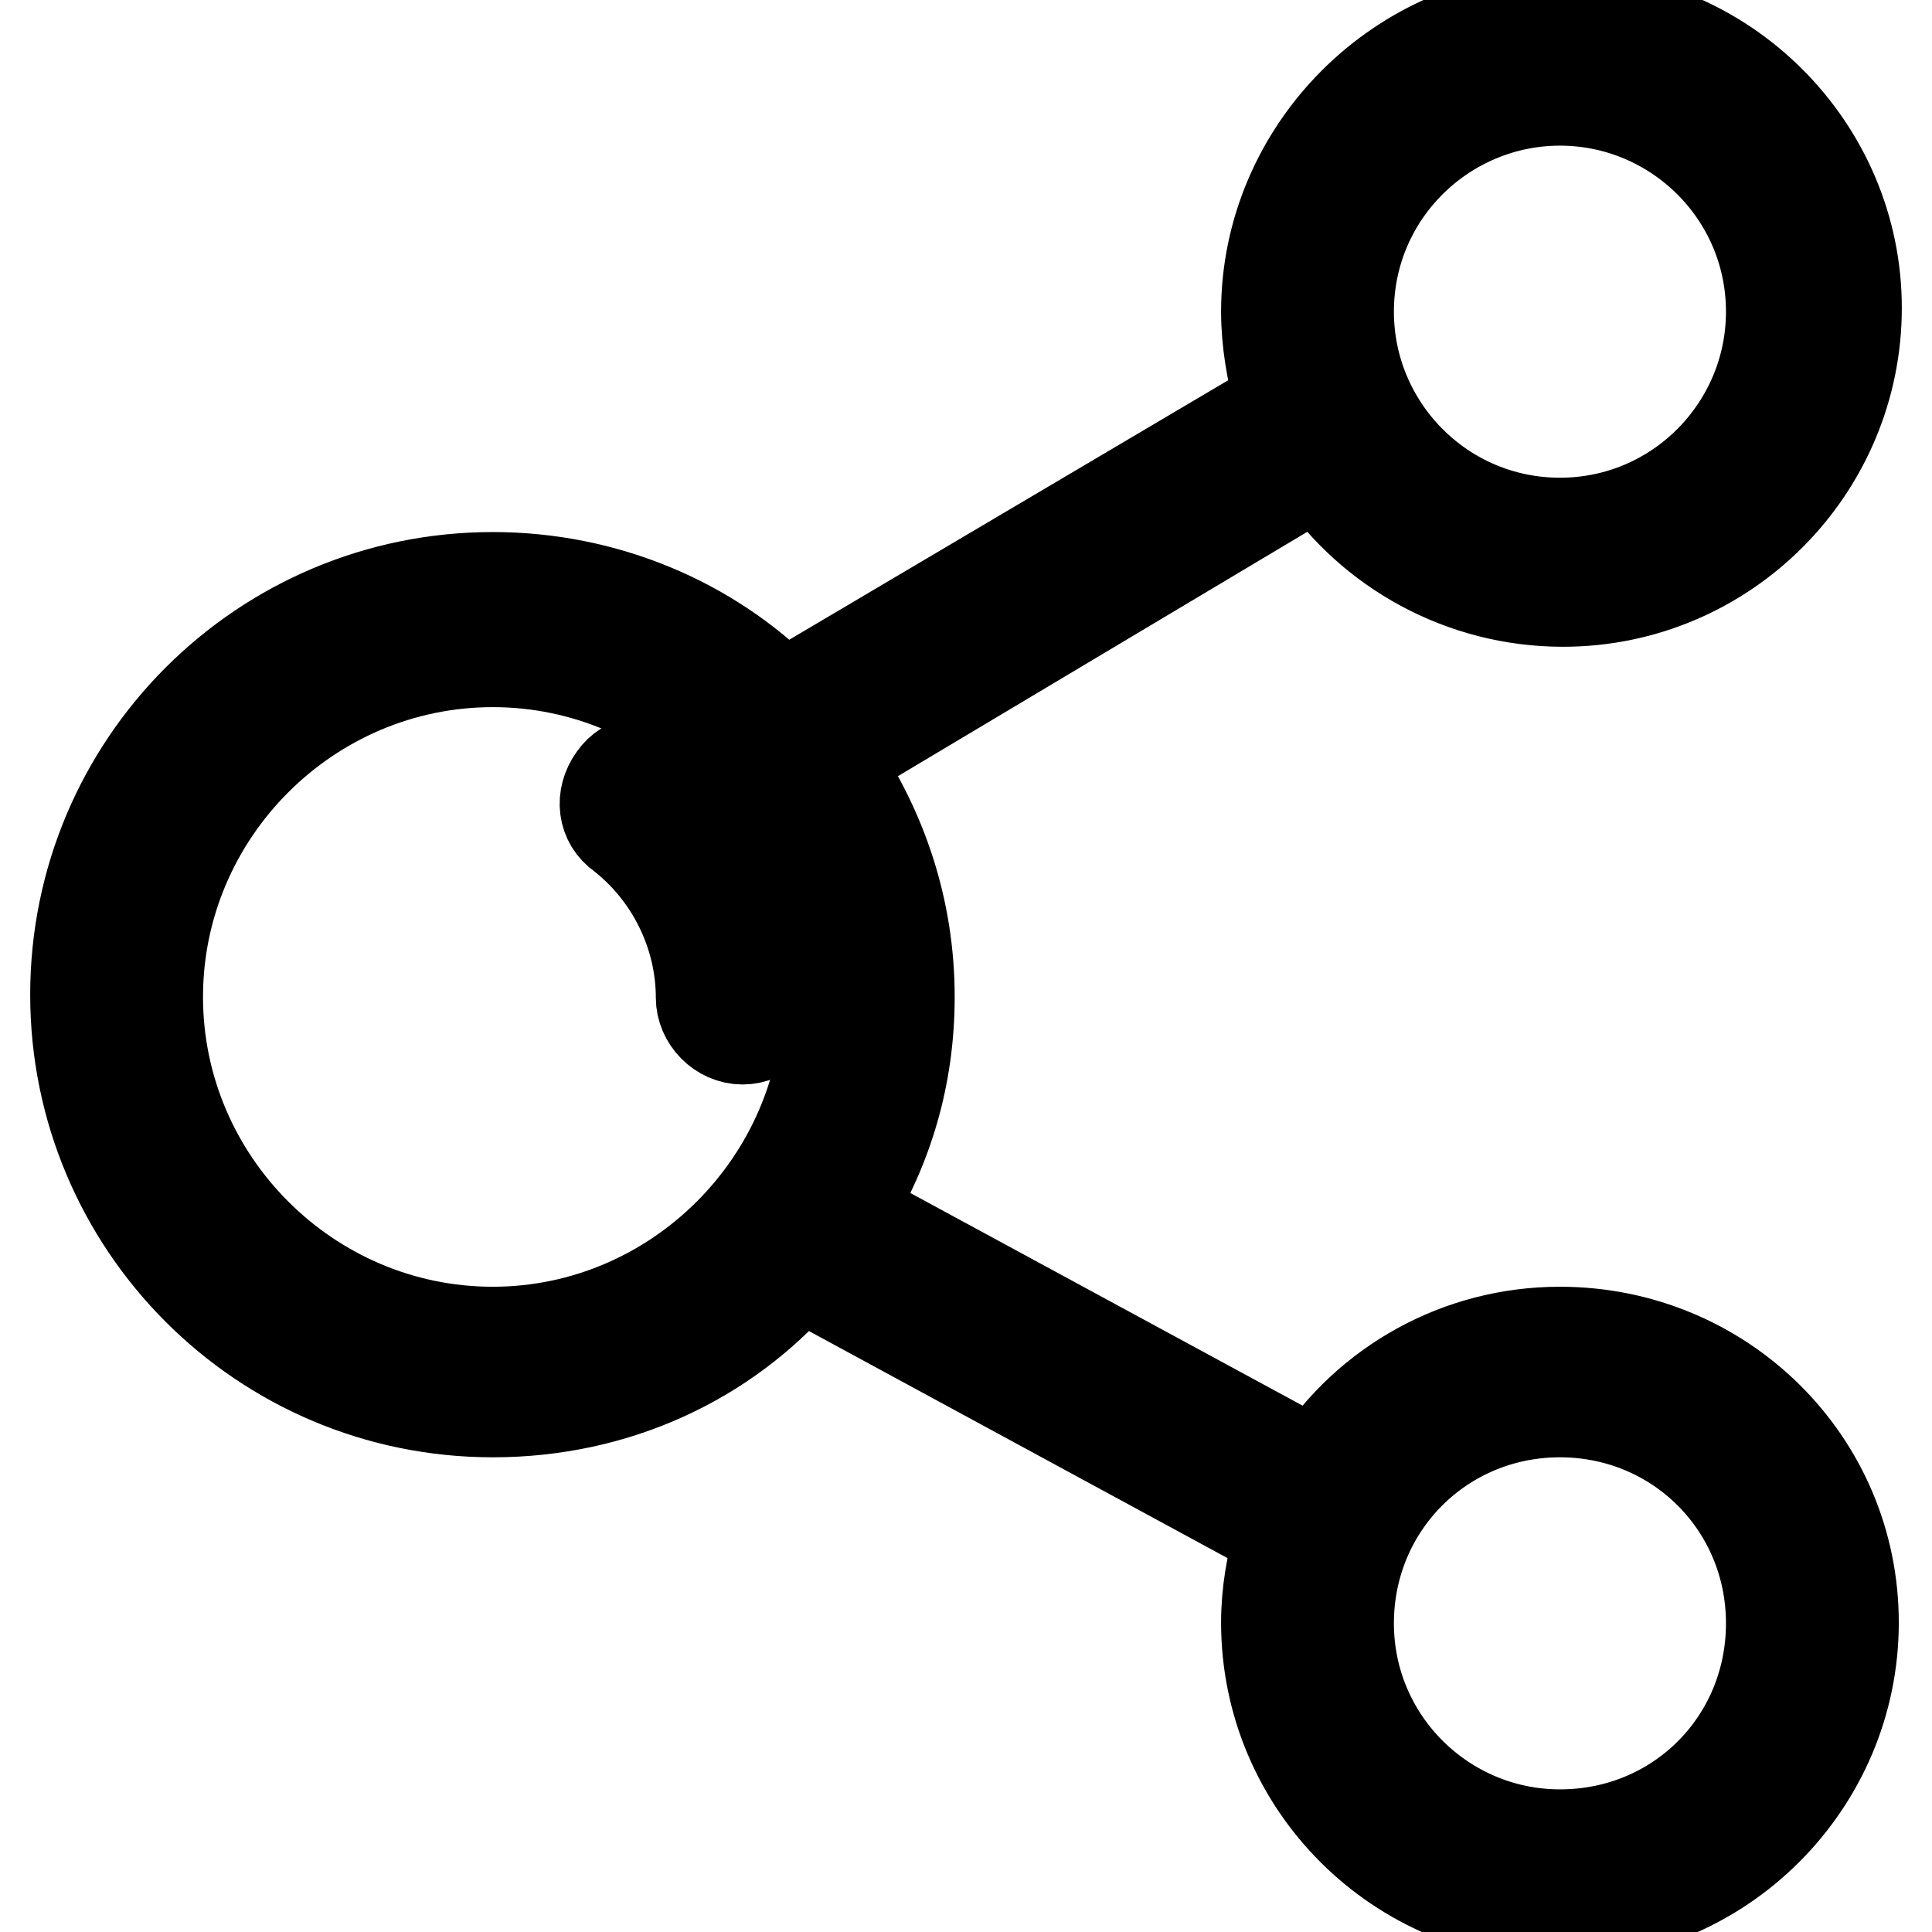 <?xml version="1.0" encoding="utf-8"?>
<!-- Svg Vector Icons : http://www.onlinewebfonts.com/icon -->
<!DOCTYPE svg PUBLIC "-//W3C//DTD SVG 1.1//EN" "http://www.w3.org/Graphics/SVG/1.1/DTD/svg11.dtd">
<svg version="1.1" xmlns="http://www.w3.org/2000/svg" xmlns:xlink="http://www.w3.org/1999/xlink" x="0px" y="0px" viewBox="0 0 256 256" enable-background="new 0 0 256 256" xml:space="preserve">
<g> <path stroke-width="12" fill-opacity="0" stroke="#000000"  d="M88.9,102c-2.5-1.8-5.8-1.5-7.6,1.1c-1.8,2.5-1.5,5.8,1.1,7.6c6.5,5.1,10.5,13.1,10.5,21.5 c0,2.9,2.5,5.5,5.5,5.5c2.9,0,5.5-2.5,5.5-5.5C103.5,120.2,98,109.3,88.9,102z"/> <path stroke-width="12" fill-opacity="0" stroke="#000000"  d="M206.7,176.5c-13.5,0-25.5,6.9-32.4,17.5l-61.8-33.5c5.1-8.4,8-17.8,8-28.4c0-11.6-3.6-22.2-9.8-31.3 l64-38.2c6.9,10.2,18.9,17.1,32.4,17.1c21.5,0,38.9-17.5,38.9-38.9C246,19.5,228.5,2,207.1,2c-21.5,0-39.3,17.8-39.3,39.3 c0,4,0.7,8,1.8,12l-65.8,38.9C94,82.4,80.2,76.5,65.3,76.5c-30.5,0-55.3,24.7-55.3,55.3c0,30.5,24.7,55.3,55.3,55.3 c16.4,0,30.9-6.9,40.7-18.2l63.6,34.5c-1.1,3.6-1.8,7.6-1.8,11.6c0,21.5,17.5,38.9,38.9,38.9s38.9-17.5,38.9-38.9 C245.6,193.6,228.2,176.5,206.7,176.5L206.7,176.5z M206.7,13.3c15.3,0,28,12.4,28,28c0,15.3-12.4,28-28,28s-28-12.7-28-28 C178.7,25.6,191.5,13.3,206.7,13.3z M65.3,176.5c-24.4,0-44.4-20-44.4-44.4c0-24.4,20-44.4,44.4-44.4s44.4,20,44.4,44.4 C109.6,156.5,89.6,176.5,65.3,176.5L65.3,176.5z M206.7,243.1c-15.3,0-28-12.4-28-28s12.4-28,28-28s28,12.4,28,28 S222.4,243.1,206.7,243.1z"/></g>
</svg>